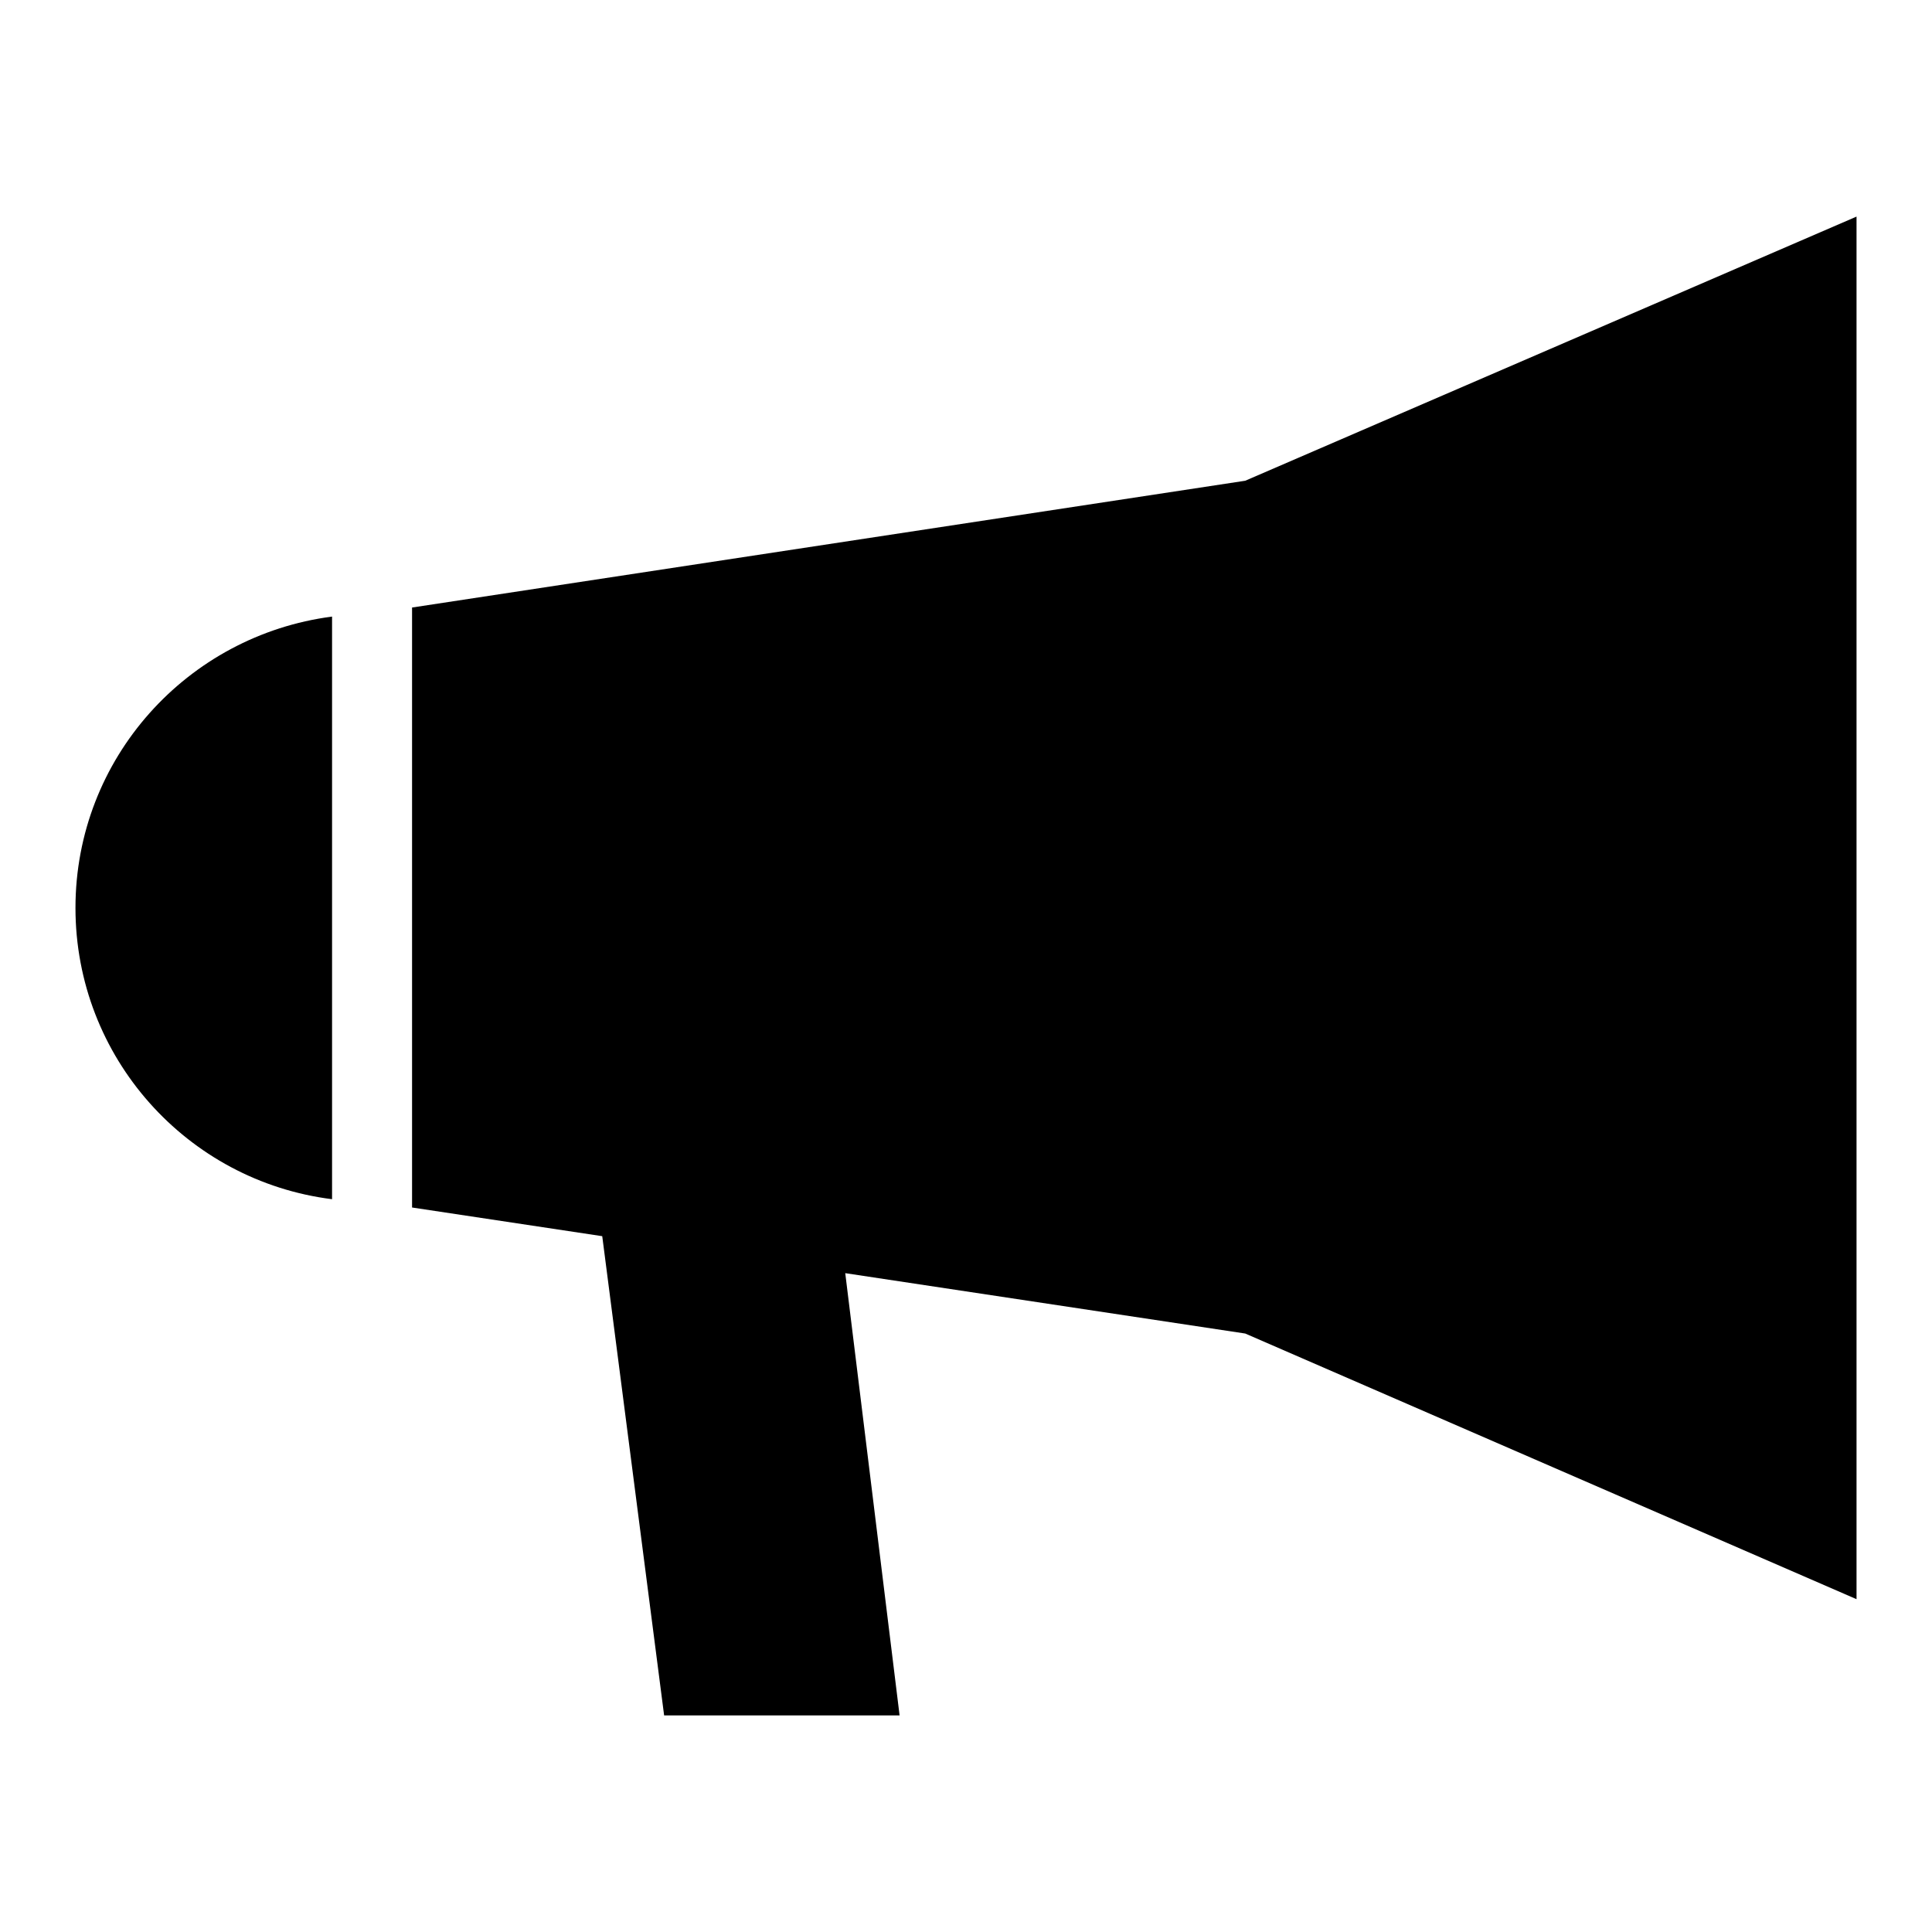 <?xml version="1.0" encoding="utf-8"?>
<!-- Svg Vector Icons : http://www.onlinewebfonts.com/icon -->
<!DOCTYPE svg PUBLIC "-//W3C//DTD SVG 1.1//EN" "http://www.w3.org/Graphics/SVG/1.1/DTD/svg11.dtd">
<svg version="1.1" xmlns="http://www.w3.org/2000/svg" xmlns:xlink="http://www.w3.org/1999/xlink" x="0px" y="0px" viewBox="0 0 256 256" enable-background="new 0 0 256 256" xml:space="preserve">
<g><g><g><g><path fill="#000000" d="M44,158.9V81.7c-19.2,2.5-34,18.8-34,38.6C10,140.1,24.8,156.5,44,158.9z"/><path fill="#000000" d="M246 28.7L165 63.7 54.6 80.5 54.6 160 79.8 163.8 88 227.3 119.2 227.3 112 168.7 165 176.7 246 211.9 z"/></g></g><g></g><g></g><g></g><g></g><g></g><g></g><g></g><g></g><g></g><g></g><g></g><g></g><g></g><g></g><g></g></g></g>
</svg>